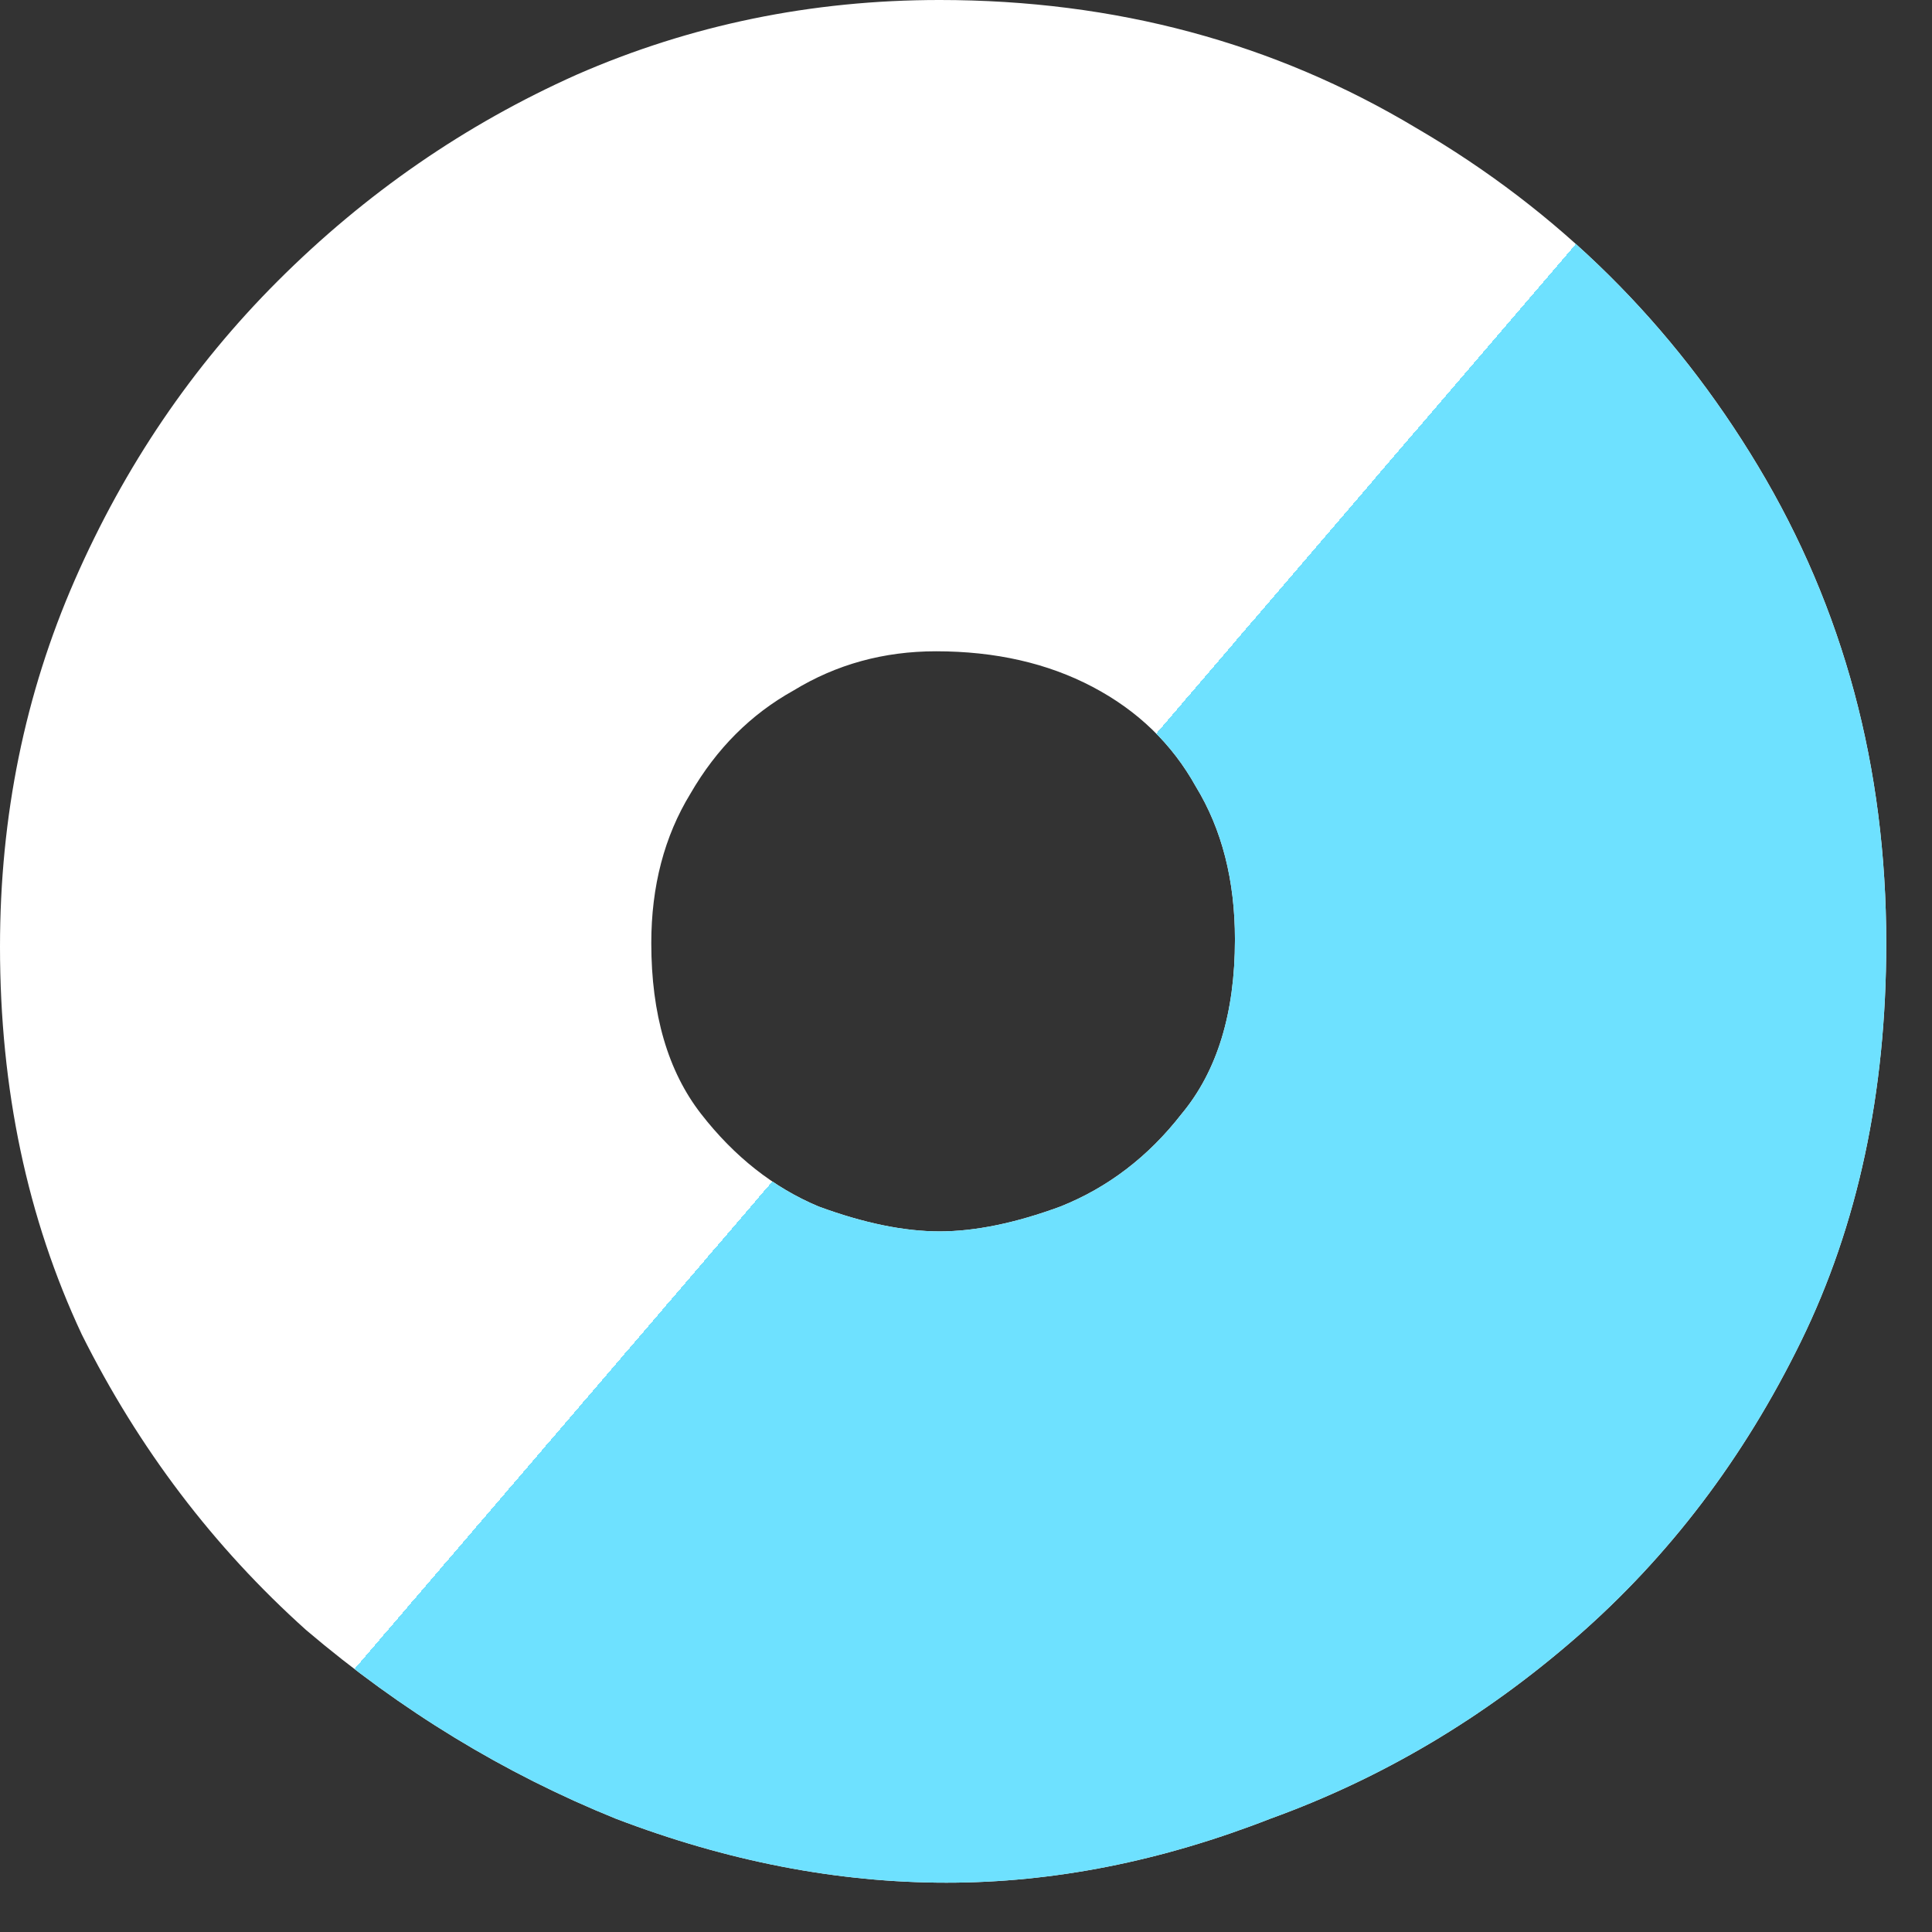 <svg fill="none" height="38" viewBox="0 0 38 38" width="38" xmlns="http://www.w3.org/2000/svg" xmlns:xlink="http://www.w3.org/1999/xlink"><rect x="0" y="0" width="38" height="38" fill="#333333" stroke="none"/><linearGradient id="a" gradientUnits="userSpaceOnUse" x1="33.02" x2="19.02" y1="30.77" y2="18.77"><stop offset="1" stop-color="#6ee1ff"/><stop offset="1" stop-color="#fff" stop-opacity="0"/></linearGradient><path d="m18.62 37.03c-2.147 0-4.317-.42-6.51-1.26-2.193-.887-4.223-2.123-6.09-3.71-1.82-1.633-3.29-3.57-4.41-5.81-1.073-2.287-1.61-4.83-1.61-7.63 0-2.567.49-4.97 1.47-7.21s2.31-4.2 3.99-5.88c1.727-1.727 3.687-3.08 5.88-4.06 2.24-.98 4.62-1.47 7.14-1.47 3.453 0 6.58.84 9.38 2.52 2.8 1.633 5.04 3.85 6.72 6.65s2.52 5.927 2.52 9.38c0 2.94-.56 5.553-1.68 7.84s-2.59 4.223-4.41 5.81-3.827 2.777-6.02 3.57c-2.147.84-4.27 1.26-6.37 1.26zm-.14-12.81c.7 0 1.493-.163 2.38-.49.933-.373 1.727-.98 2.38-1.82.7-.84 1.05-1.983 1.05-3.43 0-1.167-.257-2.17-.77-3.01-.467-.84-1.143-1.493-2.03-1.96s-1.913-.7-3.08-.7c-1.027 0-1.96.257-2.8.77-.84.467-1.517 1.143-2.03 2.03-.513.84-.77 1.82-.77 2.94 0 1.4.327 2.52.98 3.36s1.423 1.447 2.31 1.82c.887.327 1.68.49 2.38.49z" fill="#fff"/><path d="m18.62 37.03c-2.147 0-4.317-.42-6.51-1.26-2.193-.887-4.223-2.123-6.09-3.71-1.82-1.633-3.29-3.57-4.41-5.81-1.073-2.287-1.61-4.83-1.61-7.63 0-2.567.49-4.97 1.47-7.21s2.31-4.2 3.99-5.88c1.727-1.727 3.687-3.08 5.88-4.06 2.24-.98 4.62-1.47 7.14-1.47 3.453 0 6.58.84 9.38 2.52 2.8 1.633 5.04 3.85 6.72 6.65s2.52 5.927 2.52 9.38c0 2.94-.56 5.553-1.68 7.84s-2.59 4.223-4.41 5.81-3.827 2.777-6.02 3.57c-2.147.84-4.27 1.26-6.37 1.26zm-.14-12.81c.7 0 1.493-.163 2.38-.49.933-.373 1.727-.98 2.38-1.82.7-.84 1.05-1.983 1.05-3.43 0-1.167-.257-2.17-.77-3.01-.467-.84-1.143-1.493-2.03-1.96s-1.913-.7-3.08-.7c-1.027 0-1.96.257-2.8.77-.84.467-1.517 1.143-2.03 2.03-.513.84-.77 1.82-.77 2.94 0 1.4.327 2.52.98 3.36s1.423 1.447 2.31 1.82c.887.327 1.68.49 2.38.49z" fill="url(#a)"/></svg>